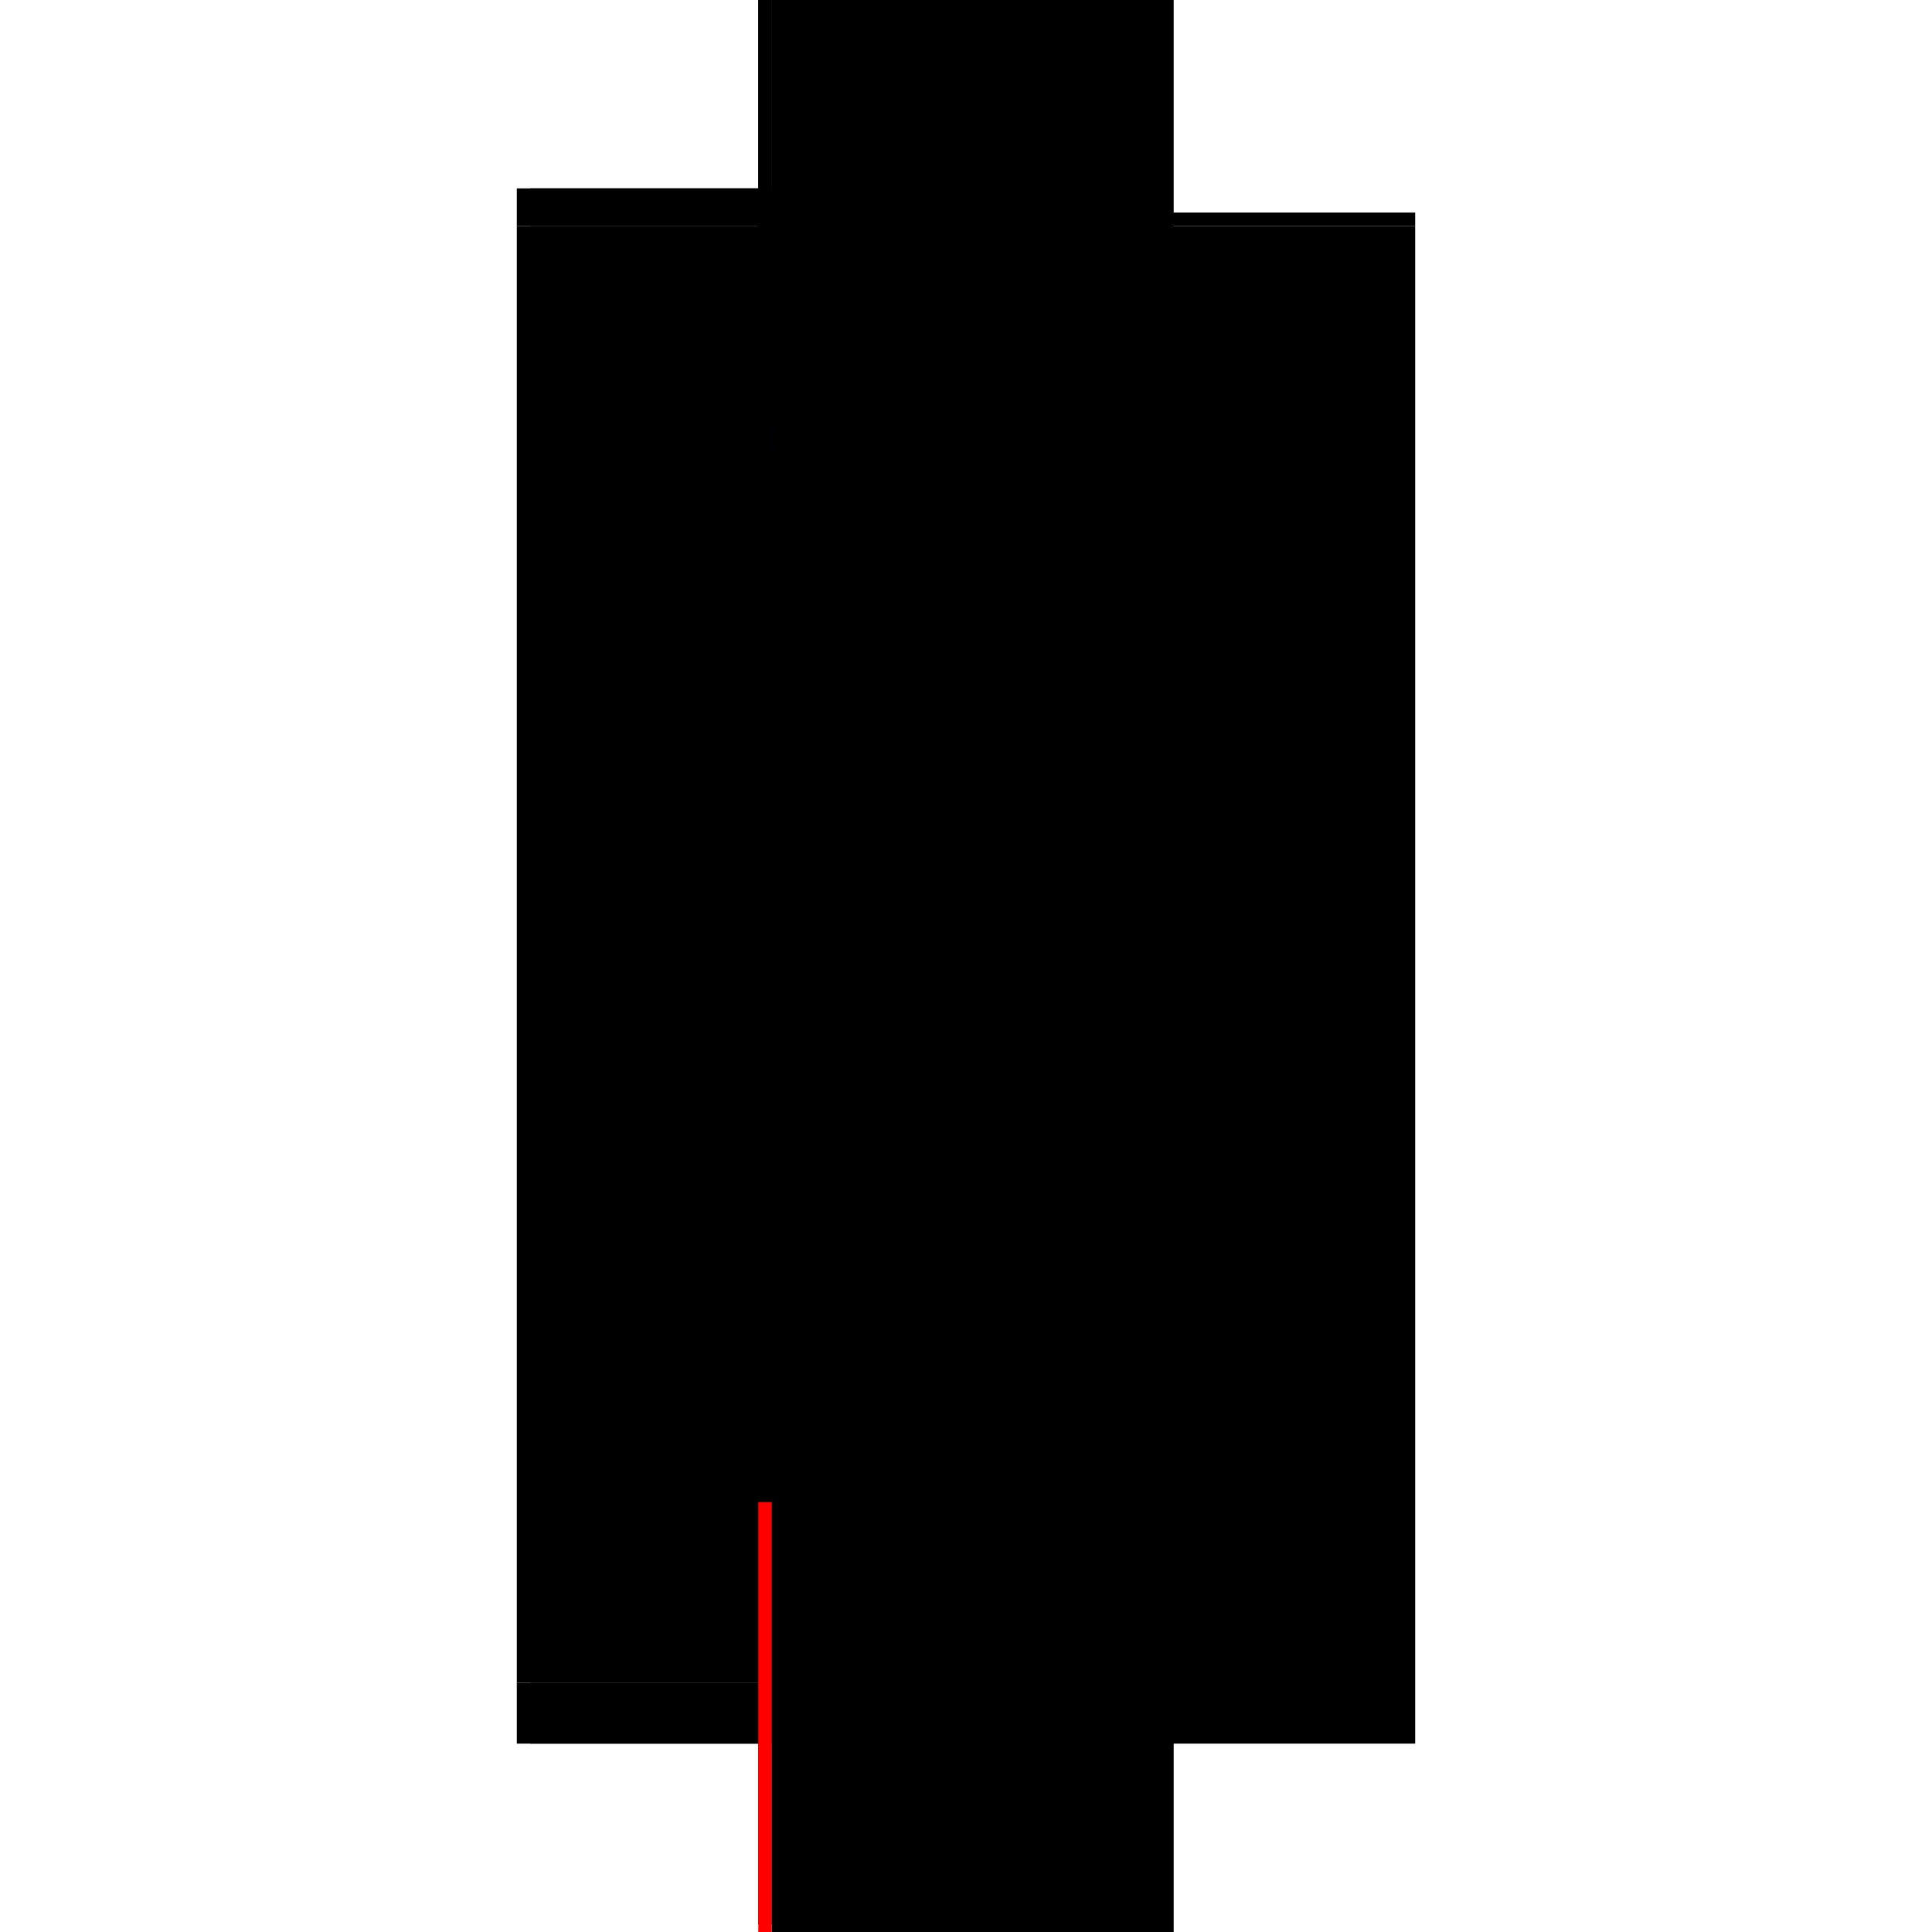 <?xml version="1.0" encoding="utf-8" ?>
<svg xmlns="http://www.w3.org/2000/svg" xmlns:ev="http://www.w3.org/2001/xml-events" xmlns:xlink="http://www.w3.org/1999/xlink" baseProfile="full" height="100%" version="1.1" viewBox="-1,-1,2,2" width="100%">
  <defs>
    <style type="text/css"><![CDATA[.vectorEffectClass {vector-effect: non-scaling-stroke;}]]></style>
  </defs>
  <line class="vectorEffectClass" fill="none" stroke="black" stroke-width="0.5" x1="0.215" x2="0.215" y1="0.805" y2="-0.766"/>
  <line class="vectorEffectClass" fill="none" stroke="black" stroke-width="0.5" x1="-0.215" x2="-0.215" y1="0.742" y2="-0.766"/>
  <line class="vectorEffectClass" fill="none" stroke="blue" stroke-width="0.5" x1="-0.201" x2="0.206" y1="-0.78" y2="-0.78"/>
  <line class="vectorEffectClass" fill="none" stroke="black" stroke-width="0.5" x1="-0.201" x2="0.215" y1="-0.766" y2="-0.766"/>
  <line class="vectorEffectClass" fill="none" stroke="black" stroke-width="0.5" x1="-0.201" x2="0.215" y1="0.805" y2="0.805"/>
  <line class="vectorEffectClass" fill="none" stroke="black" stroke-width="0.5" x1="-0.215" x2="-0.215" y1="0.805" y2="0.742"/>
  <line class="vectorEffectClass" fill="none" stroke="black" stroke-width="0.5" x1="-0.201" x2="-0.201" y1="0.805" y2="0.742"/>
  <line class="vectorEffectClass" fill="none" stroke="black" stroke-width="0.5" x1="-0.215" x2="-0.215" y1="-0.766" y2="-0.805"/>
  <line class="vectorEffectClass" fill="none" stroke="black" stroke-width="0.5" x1="-0.201" x2="-0.201" y1="-0.78" y2="-0.805"/>
  <line class="vectorEffectClass" fill="none" stroke="black" stroke-width="0.5" x1="-0.201" x2="-0.201" y1="-0.766" y2="-0.78"/>
  <line class="vectorEffectClass" fill="none" stroke="black" stroke-width="0.5" x1="0.215" x2="0.215" y1="-0.766" y2="-0.78"/>
  <line class="vectorEffectClass" fill="none" stroke="black" stroke-width="0.5" x1="-0.215" x2="-0.201" y1="0.742" y2="0.742"/>
  <line class="vectorEffectClass" fill="none" stroke="red" stroke-width="0.5" x1="-0.215" x2="-0.201" y1="0.805" y2="0.805"/>
  <line class="vectorEffectClass" fill="none" stroke="black" stroke-width="0.5" x1="-0.215" x2="-0.201" y1="-0.805" y2="-0.805"/>
  <line class="vectorEffectClass" fill="none" stroke="black" stroke-width="0.5" x1="-0.215" x2="-0.201" y1="-0.766" y2="-0.766"/>
</svg>
